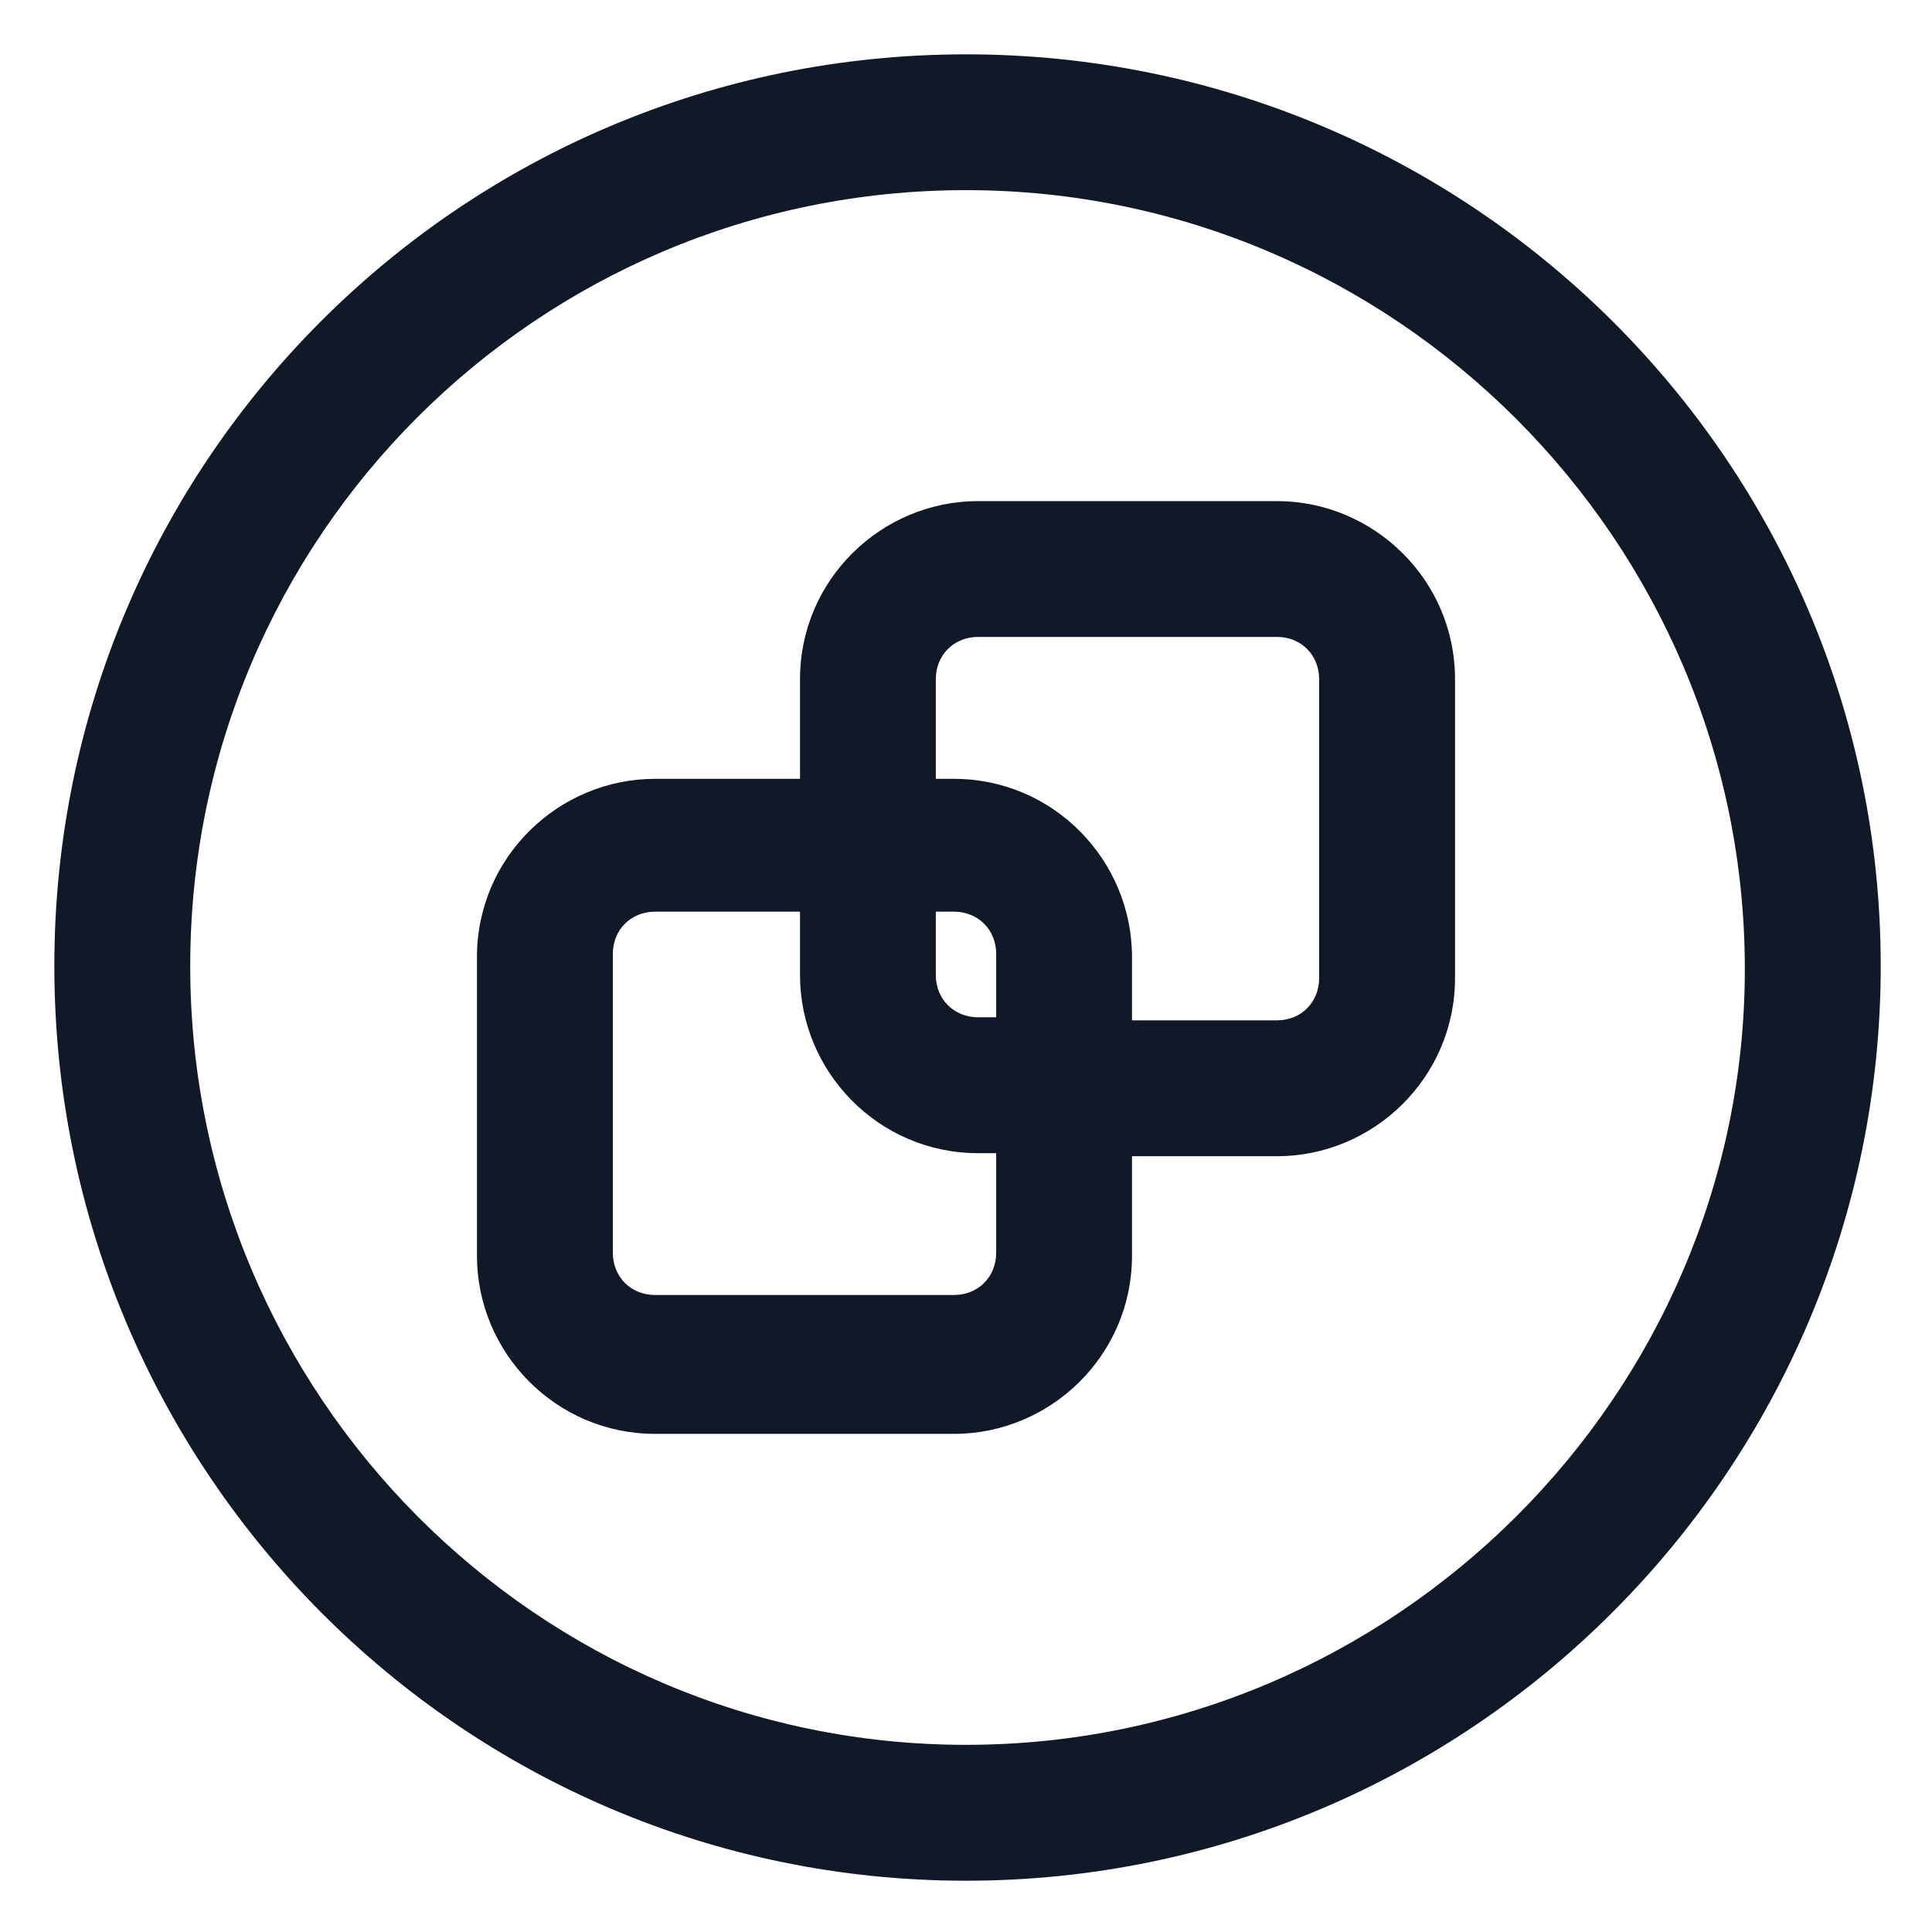 <svg xmlns="http://www.w3.org/2000/svg" width="24" height="24" viewBox="0 0 24 24" fill="none"><g clip-path="url(#clip0_501_40094)"><path d="M12 0.675C5.738 0.675 0.675 5.737 0.675 12C0.675 18.262 5.738 23.363 12 23.363C18.262 23.363 23.363 18.262 23.363 12C23.363 5.737 18.262 0.675 12 0.675ZM12 21.675C6.675 21.675 2.363 17.325 2.363 12C2.363 6.675 6.675 2.362 12 2.362C17.325 2.362 21.675 6.712 21.675 12.037C21.675 17.325 17.325 21.675 12 21.675Z" fill="#111928"></path><path d="M15.863 6.225H12.15C10.95 6.225 9.938 7.2 9.938 8.437V9.675H8.138C6.938 9.675 5.925 10.65 5.925 11.887V15.6C5.925 16.8 6.9 17.812 8.138 17.812H11.85C13.05 17.812 14.062 16.837 14.062 15.6V14.363H15.863C17.062 14.363 18.075 13.387 18.075 12.15V8.437C18.075 7.2 17.062 6.225 15.863 6.225ZM12.375 15.562C12.375 15.863 12.15 16.087 11.85 16.087H8.138C7.838 16.087 7.613 15.863 7.613 15.562V11.85C7.613 11.55 7.838 11.325 8.138 11.325H9.938V12.113C9.938 13.312 10.912 14.325 12.15 14.325H12.375V15.562ZM12.375 12.637H12.15C11.85 12.637 11.625 12.412 11.625 12.113V11.325H11.85C12.15 11.325 12.375 11.55 12.375 11.85V12.637ZM16.387 12.15C16.387 12.45 16.163 12.675 15.863 12.675H14.062V11.887C14.062 10.688 13.088 9.675 11.85 9.675H11.625V8.437C11.625 8.137 11.85 7.912 12.15 7.912H15.863C16.163 7.912 16.387 8.137 16.387 8.437V12.15V12.15Z" fill="#111928"></path></g><defs><clipPath id="clip0_501_40094"><rect width="24" height="24" fill="white"></rect></clipPath></defs></svg>